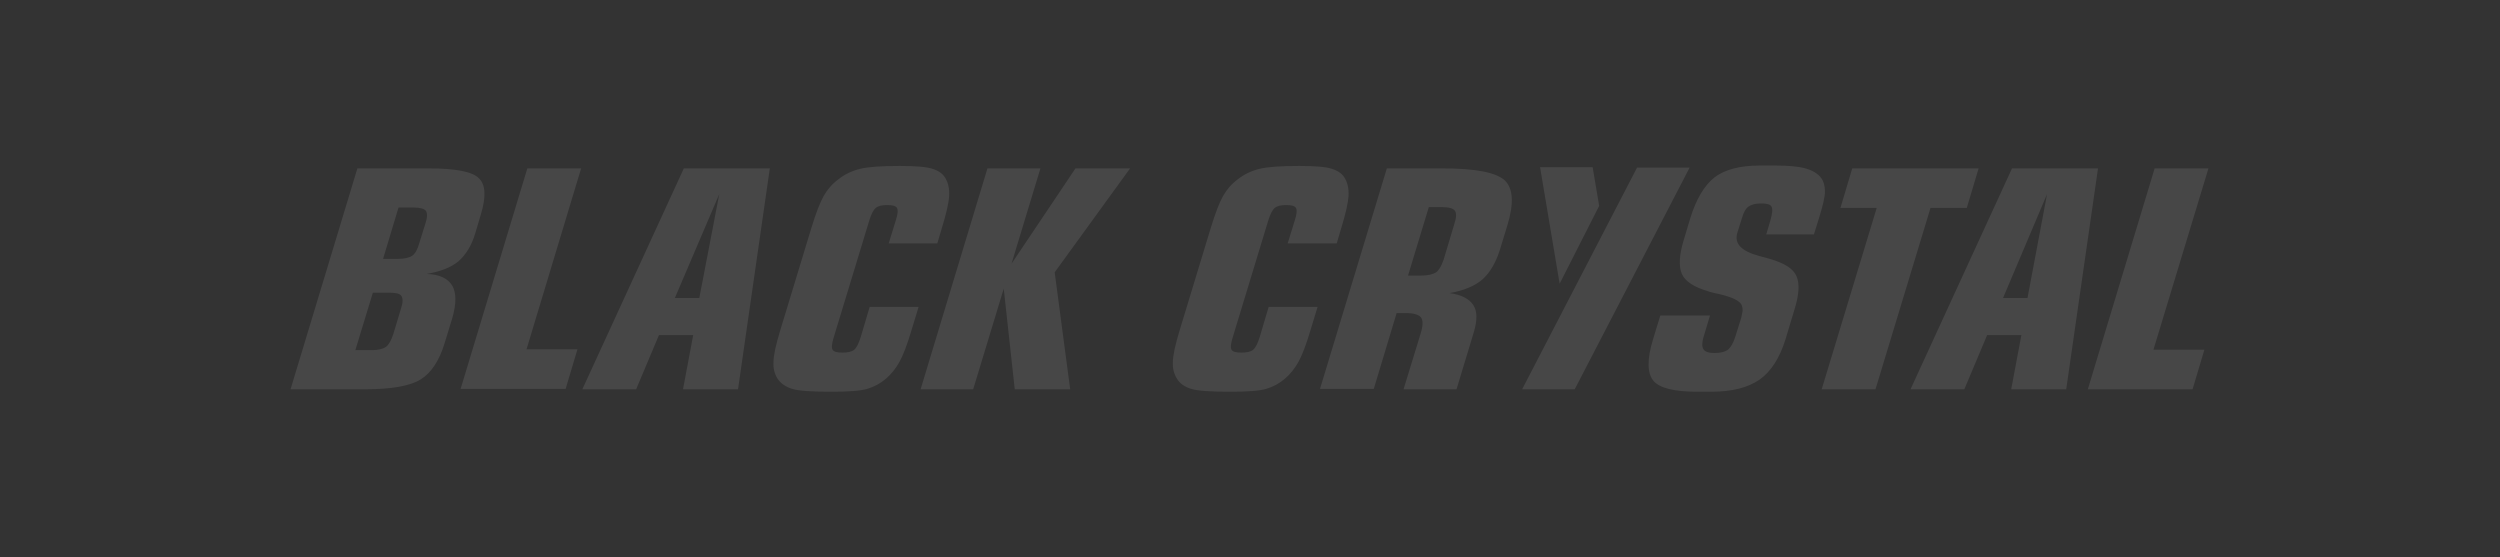 <svg width="1480" height="330" viewBox="0 0 1480 330" fill="none" xmlns="http://www.w3.org/2000/svg">
<rect x="0" y="0" width="1480" height="330" fill="#333333" stroke="none"/>
<g clip-path="url(#clip0_3370_17351)">
<path d="M226.767 153.25H235.694C239.555 153.25 242.45 152.526 244.139 151.32C245.828 150.114 247.275 147.46 248.24 143.841L251.859 132.26C253.066 128.641 253.066 126.228 252.1 124.781C251.135 123.574 248.723 122.85 244.862 122.85H235.936L226.767 153.25ZM901.107 230.455H932.231L1000.27 99.206H969.144L901.107 230.455ZM923.304 167.967L911.723 98.965H942.846L946.707 121.885L923.304 167.967ZM220.736 173.275L210.361 207.294H220.012C223.872 207.294 226.767 206.57 228.456 205.364C230.145 204.157 231.593 201.503 232.799 197.884L237.383 182.685C238.59 179.066 238.59 176.653 237.624 175.205C236.659 173.758 234.247 173.275 230.386 173.275H220.736ZM263.199 203.192C260.062 213.567 255.237 220.805 248.964 224.665C242.691 228.525 231.593 230.455 216.152 230.455H172L211.568 99.689H254.031C269.713 99.689 279.605 101.619 283.465 105.479C287.567 109.34 287.808 116.578 284.671 126.952L281.294 138.292C279.122 145.529 275.745 150.837 271.402 154.698C267.059 158.317 260.786 160.729 252.583 162.177C260.304 162.418 265.129 164.831 267.783 169.174C270.195 173.516 270.195 179.789 267.783 188.234L263.199 203.192ZM272.608 230.455L312.176 99.689H344.023L311.693 206.811H341.852L334.855 230.214H272.608V230.455ZM399.514 176.412H413.99L425.812 114.889L399.514 176.412ZM344.747 230.455L404.822 99.689H455.729L436.911 230.455H404.34L410.371 198.367H390.105L376.594 230.455H344.747ZM526.179 143.841L530.281 130.571C531.487 126.952 531.728 124.298 531.005 123.092C530.281 121.885 528.351 121.403 525.214 121.403C522.078 121.403 519.906 121.885 518.459 123.092C517.011 124.298 515.805 126.711 514.598 130.571L493.608 199.573C492.402 203.433 492.161 205.846 492.884 207.052C493.608 208.259 495.538 208.741 498.675 208.741C501.811 208.741 504.224 208.259 505.672 207.052C507.119 205.846 508.325 203.433 509.532 199.573L514.84 181.719H543.792L539.69 195.23C537.036 204.157 534.623 210.43 532.452 214.29C530.281 218.151 527.627 221.528 524.49 224.182C521.113 227.078 517.494 229.008 513.392 230.214C509.291 231.42 502.294 231.903 492.161 231.903C480.58 231.903 472.859 231.42 468.999 230.214C465.139 229.008 462.244 227.078 460.313 224.182C458.625 221.528 457.659 218.151 457.901 214.29C457.901 210.43 459.348 203.916 462.002 195.23L480.339 134.914C482.992 126.228 485.405 119.955 487.577 116.095C489.748 112.235 492.643 108.857 496.262 106.203C499.881 103.308 504.224 101.136 509.291 99.93C514.357 98.724 522.078 98.241 532.693 98.241C541.861 98.241 548.376 98.724 551.995 99.93C555.855 101.136 558.509 103.067 559.956 105.962C561.404 108.616 562.128 111.993 561.887 116.095C561.645 120.197 560.198 126.469 557.544 135.155L554.89 144.082H526.179V143.841ZM544.998 230.455L584.566 99.689H615.93L598.8 156.145L636.679 99.689H669.009L624.375 161.212L633.543 230.455H600.731L594.216 170.862L576.121 230.455H544.998ZM762.379 143.841L766.481 130.571C767.687 126.952 767.928 124.298 767.204 123.092C766.481 121.885 764.55 121.403 761.414 121.403C758.278 121.403 756.106 121.885 754.659 123.092C753.211 124.298 752.005 126.711 750.798 130.571L729.808 199.573C728.602 203.433 728.36 205.846 729.084 207.052C729.808 208.259 731.738 208.741 734.875 208.741C738.011 208.741 740.424 208.259 741.871 207.052C743.319 205.846 744.525 203.433 745.732 199.573L751.04 181.719H779.991L775.89 195.23C773.236 204.157 770.823 210.43 768.652 214.29C766.481 218.151 763.827 221.528 760.69 224.182C757.312 227.078 753.693 229.008 749.592 230.214C745.49 231.42 738.494 231.903 728.36 231.903C716.78 231.903 709.059 231.42 705.199 230.214C701.339 229.008 698.443 227.078 696.755 224.182C695.066 221.528 694.101 218.151 694.342 214.29C694.342 210.43 695.789 203.916 698.443 195.23L716.78 134.914C719.434 126.228 721.846 119.955 724.018 116.095C726.189 112.235 729.084 108.857 732.703 106.203C736.322 103.308 740.665 101.136 745.732 99.93C750.798 98.724 758.519 98.241 769.135 98.241C778.303 98.241 784.817 98.724 788.436 99.93C792.296 101.136 794.95 103.067 796.398 105.962C797.845 108.616 798.569 111.993 798.328 116.095C798.086 120.197 796.639 126.469 793.985 135.155L791.331 144.082H762.379V143.841ZM853.578 122.609H845.857L833.553 163.142H841.273C845.375 163.142 848.27 162.418 850.2 161.212C851.889 160.005 853.336 157.352 854.543 153.974L861.057 132.26C862.263 128.641 862.263 126.228 861.298 124.781C860.333 123.333 857.679 122.609 853.578 122.609ZM841.032 197.402C842.479 192.818 842.479 189.681 841.273 187.992C840.067 186.304 836.93 185.338 832.105 185.338H826.797L813.286 230.214H781.439L821.007 99.689H854.06C873.603 99.689 885.907 102.102 890.974 106.927C895.799 111.752 896.282 120.438 892.422 133.225L887.838 148.183C885.425 155.663 882.047 161.453 877.463 165.555C872.879 169.415 866.365 172.069 858.162 173.516C865.159 174.481 869.743 176.894 872.155 180.513C874.568 184.132 874.568 189.44 872.638 196.195L862.263 230.455H830.899L841.032 197.402ZM1012.33 186.786L1008.47 199.573C1007.51 202.951 1007.51 205.364 1008.47 206.811C1009.44 208.259 1011.61 208.983 1014.99 208.983C1018.6 208.983 1021.26 208.259 1022.95 207.052C1024.64 205.605 1026.08 203.192 1027.29 199.332L1030.18 190.164C1031.15 187.269 1031.39 185.338 1031.63 183.891C1031.63 182.443 1031.39 181.237 1030.91 180.272C1029.46 177.859 1025.36 175.929 1018.36 174.24C1015.23 173.516 1012.57 173.034 1010.88 172.31C1002.68 169.897 997.614 166.52 995.684 162.177C993.754 157.834 993.995 151.079 996.89 141.669L1000.51 129.606C1004.13 117.784 1008.95 109.822 1014.99 104.997C1021.02 100.413 1029.94 98 1041.77 98H1051.17C1058.41 98 1064.44 98.483 1068.79 99.689C1073.13 100.895 1076.27 102.825 1078.2 105.479C1079.64 107.409 1080.37 110.063 1080.37 113.441C1080.37 116.578 1079.16 121.644 1076.99 128.641L1073.85 138.774H1045.63L1048.04 130.571C1049.24 126.469 1049.49 123.816 1048.76 122.368C1048.04 120.92 1045.87 120.438 1042.49 120.438C1039.11 120.438 1036.7 121.162 1035.01 122.368C1033.32 123.574 1032.11 125.987 1031.15 129.365L1028.5 137.809C1026.57 144.323 1030.91 148.666 1041.52 151.561C1044.42 152.285 1046.83 153.009 1048.52 153.491C1056.48 155.904 1061.55 159.04 1063.48 163.383C1065.41 167.726 1065.17 174.24 1062.27 183.408L1056.97 201.021C1053.59 211.878 1048.52 219.84 1041.77 224.665C1034.77 229.49 1025.36 231.903 1013.05 231.903H1004.61C991.1 231.903 982.414 229.731 978.795 225.389C975.176 221.046 974.935 212.843 978.554 201.021L982.897 186.786H1012.33ZM1078.44 230.455L1111.01 123.092H1089.54L1096.53 99.689H1171.33L1164.33 123.092H1142.86L1110.29 230.455H1078.44ZM1185.8 176.412H1200.28L1211.86 114.889L1185.8 176.412ZM1131.03 230.455L1191.11 99.689H1242.02L1223.2 230.455H1190.63L1196.66 198.367H1176.39L1162.88 230.455H1131.03ZM1235.99 230.455L1275.55 99.689H1307.4L1274.83 207.052H1304.99L1297.99 230.455H1235.99Z" fill="white" fill-opacity="0.1"/>
</g>
<defs>
<clipPath id="clip0_3370_17351">
<rect width="1135.4" height="133.903" fill="white" transform="translate(172 98)"/>
</clipPath>
</defs>
</svg>
